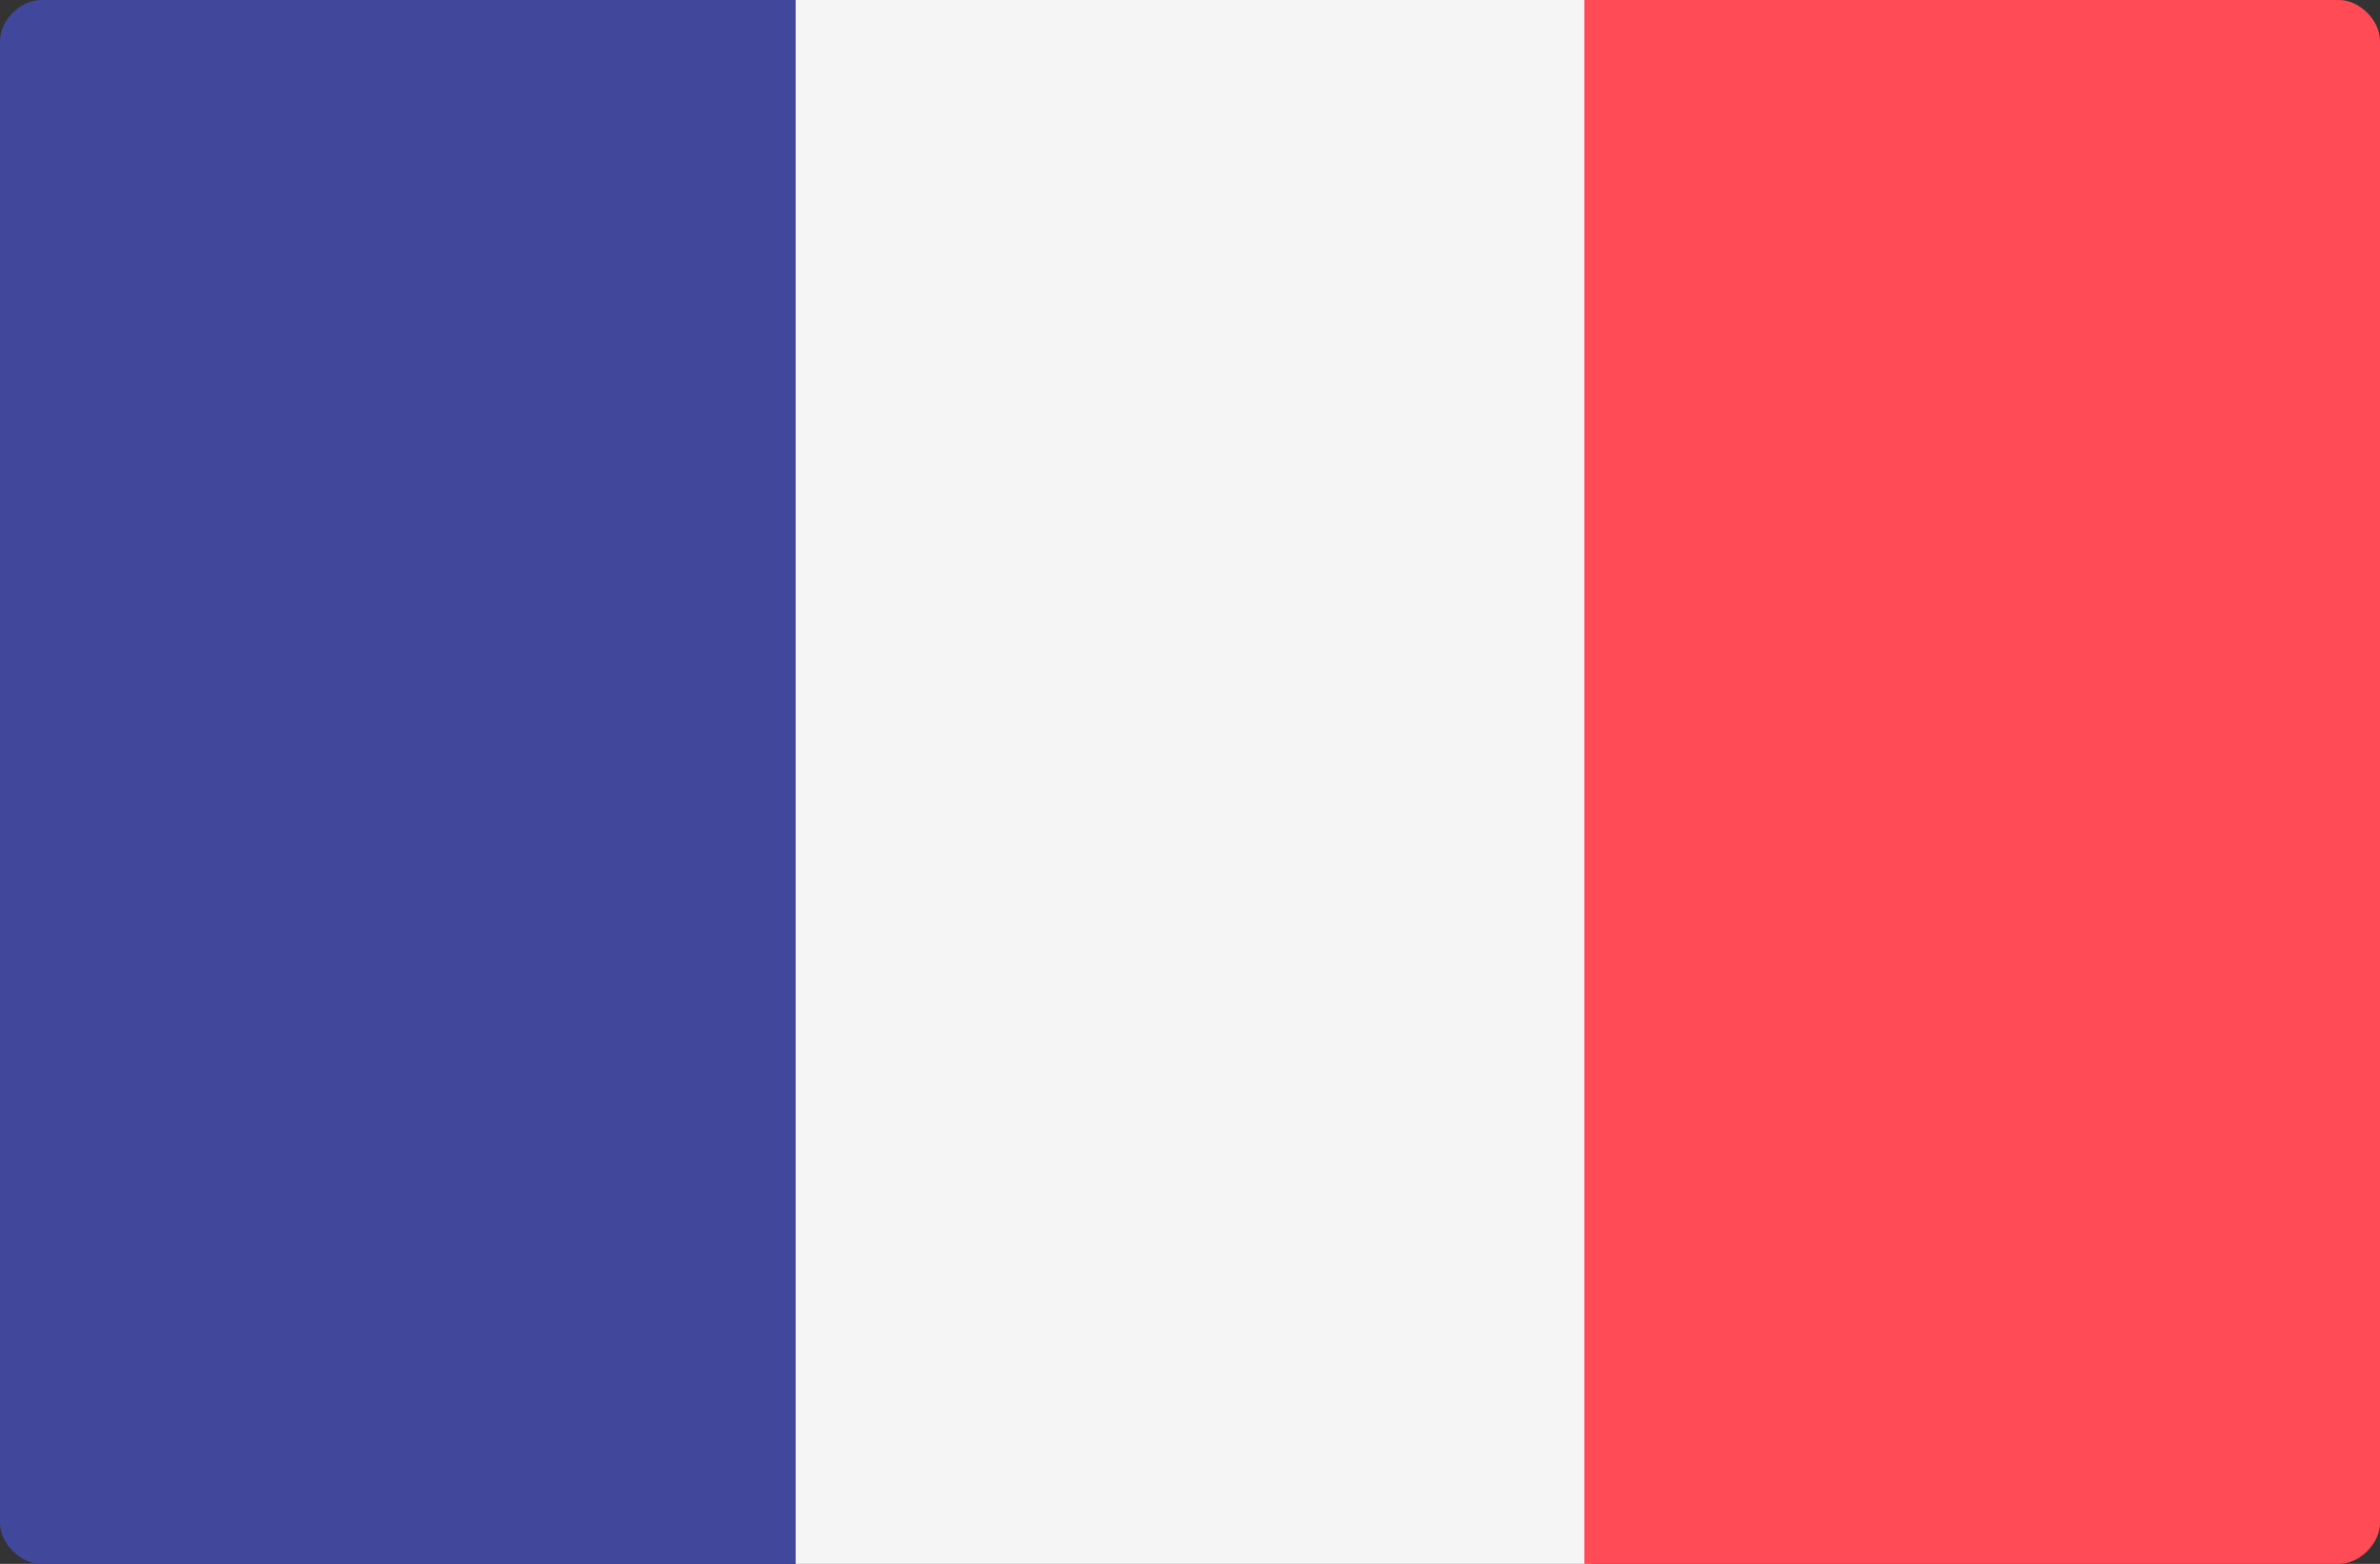 <?xml version="1.0" encoding="utf-8"?>
<!-- Generator: Adobe Illustrator 23.0.6, SVG Export Plug-In . SVG Version: 6.00 Build 0)  -->
<svg version="1.1" id="Layer_1" xmlns="http://www.w3.org/2000/svg" xmlns:xlink="http://www.w3.org/1999/xlink" x="0px" y="0px"
	 viewBox="0 0 35 23" style="enable-background:new 0 0 35 23;" xml:space="preserve">
<rect x="0" y="0" width="35" height="23" fill="#333333" stroke="none"/>
<style type="text/css">
	.st0{fill:#41479B;}
	.st1{fill:#F5F5F5;}
	.st2{fill:#FF4B55;}
</style>
<path class="st0" d="M11.7,23H0.6C0.3,23,0,22.7,0,22.4V0.6C0,0.3,0.3,0,0.6,0h11.1V23z"/>
<rect x="11.7" y="0" class="st1" width="11.7" height="23"/>
<path class="st2" d="M34.4,23H23.3V0h11.1C34.7,0,35,0.3,35,0.6v21.8C35,22.7,34.7,23,34.4,23z"/>
</svg>
